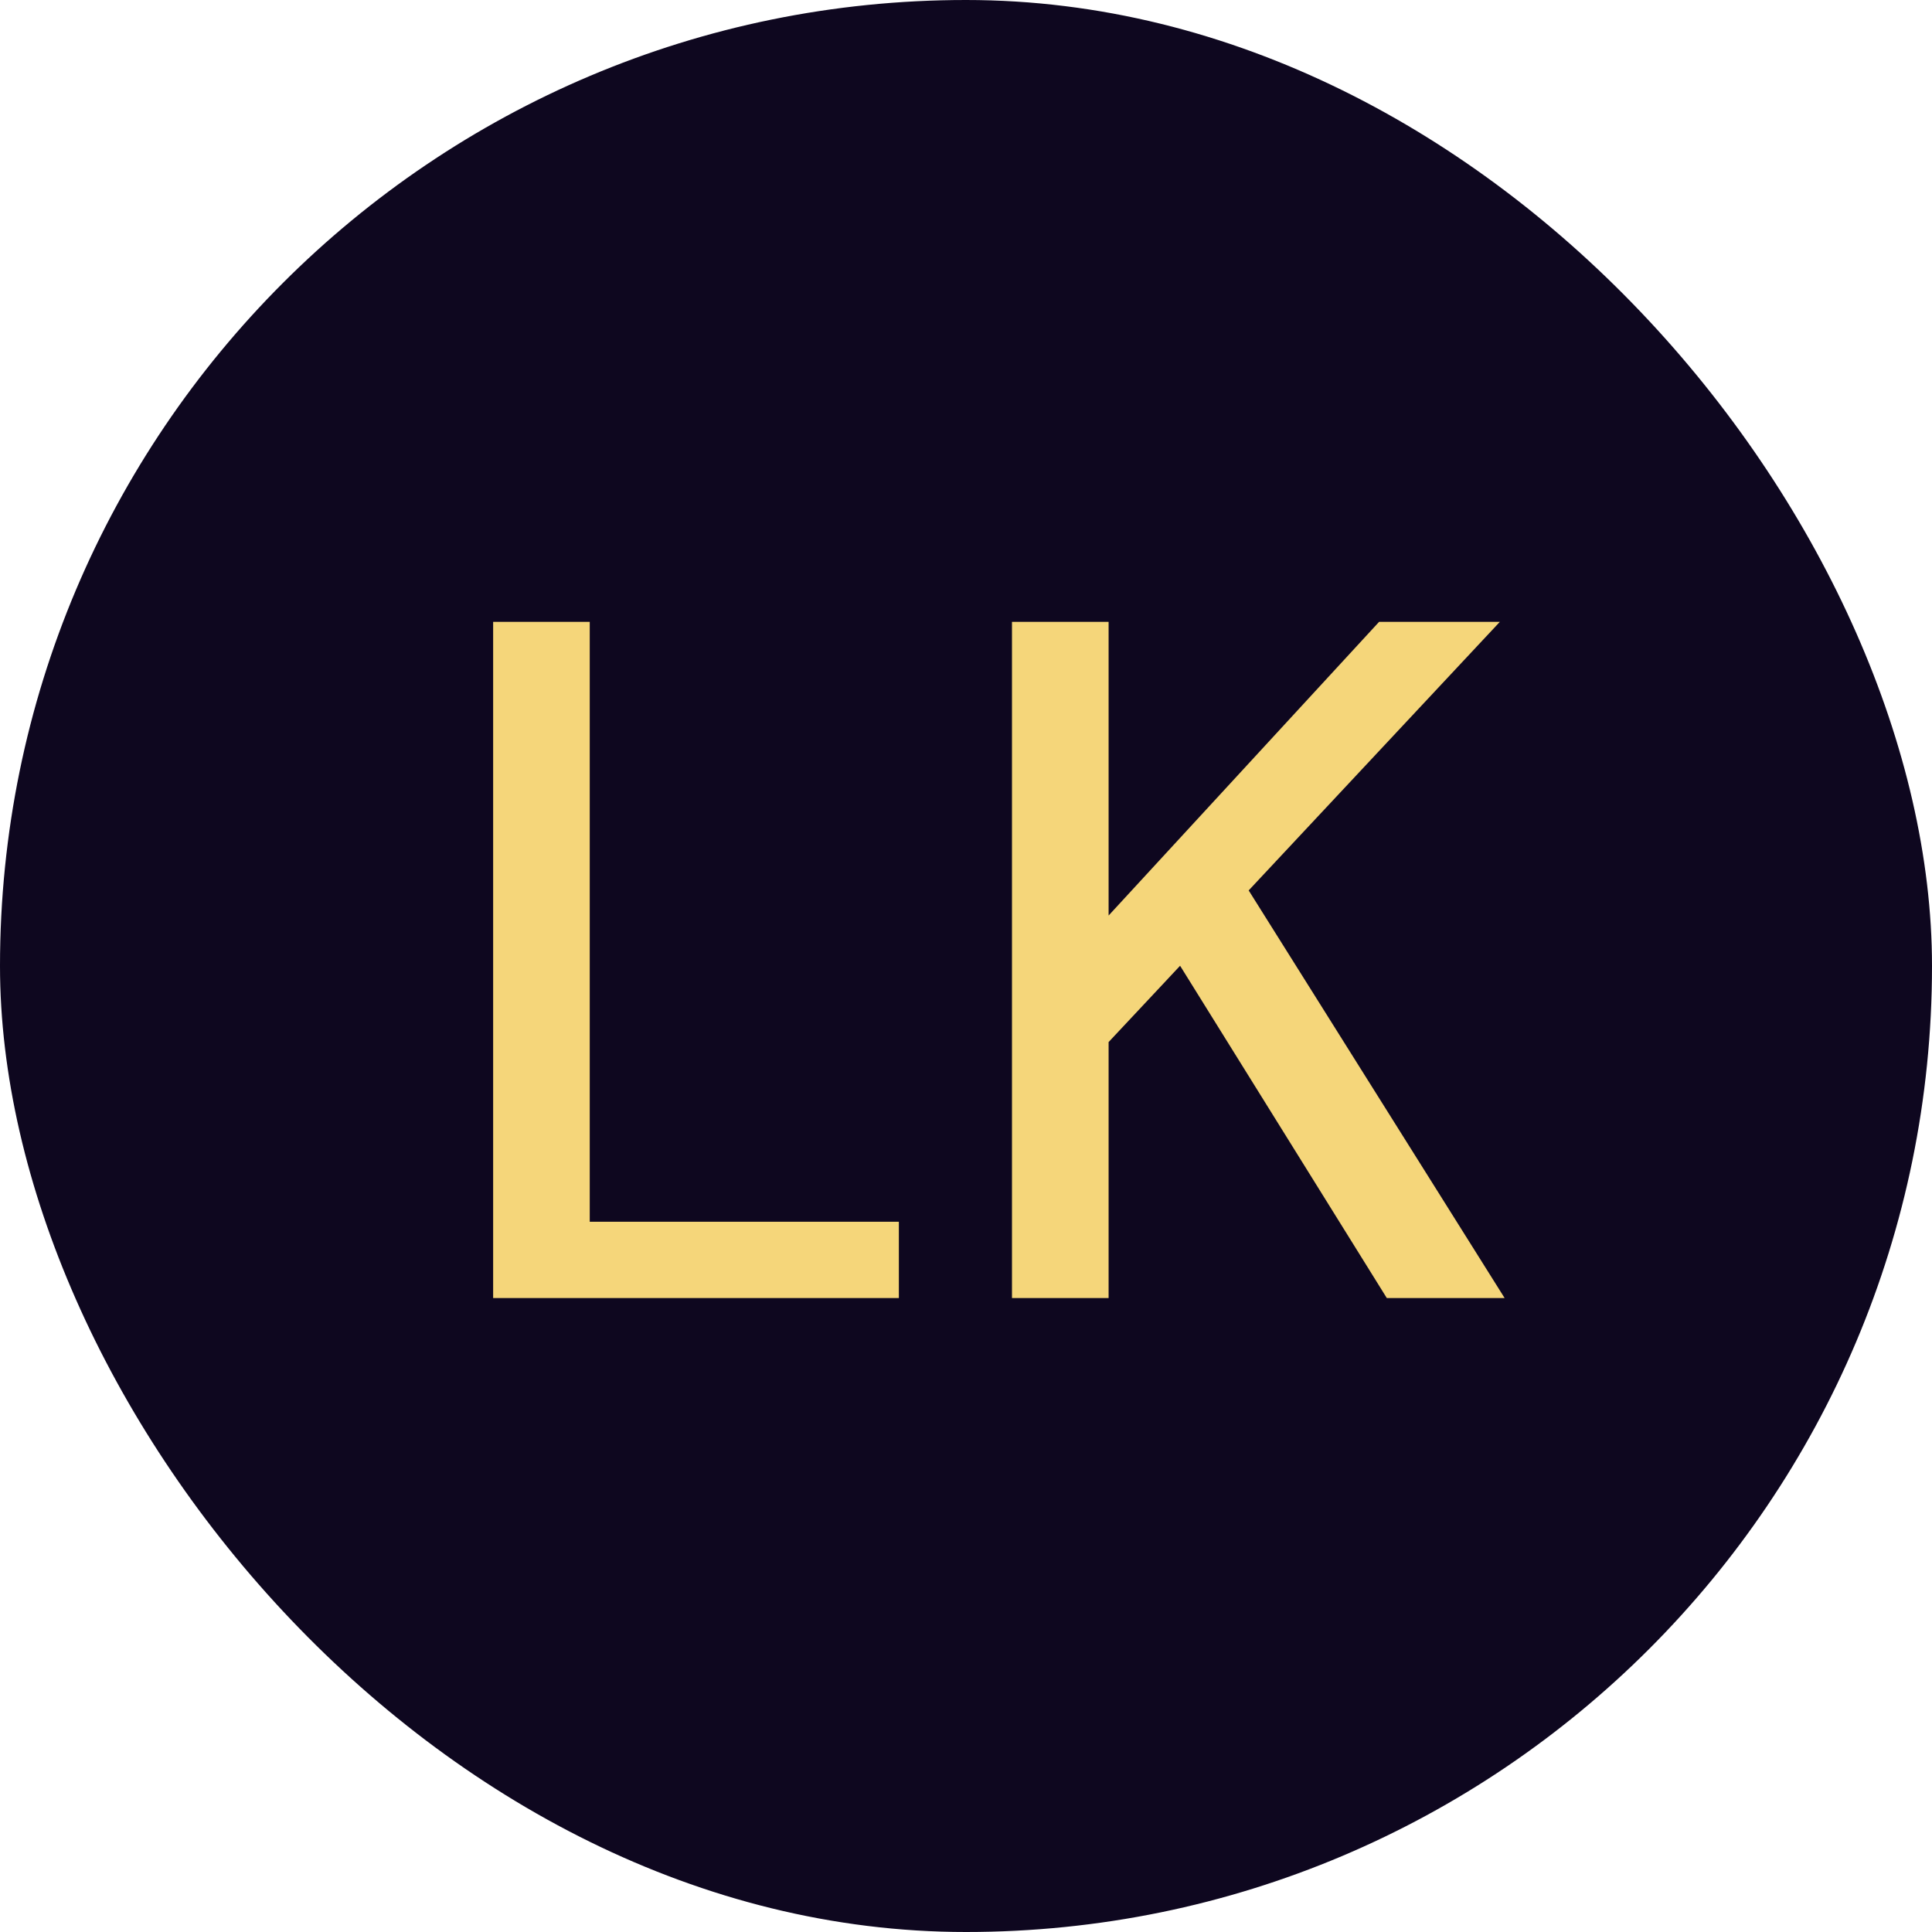 <svg width="64" height="64" viewBox="0 0 64 64" fill="none" xmlns="http://www.w3.org/2000/svg">
<rect width="64" height="64" rx="32" fill="#0E071F"/>
<path d="M16.336 43V20.6H19.536V40.472H29.776V43H16.336ZM33.523 43V20.6H36.724V30.328L45.684 20.6H49.684L41.364 29.496L49.843 43H45.94L39.092 31.992L36.724 34.52V43H33.523Z" fill="#F5D67A"/>
</svg>
